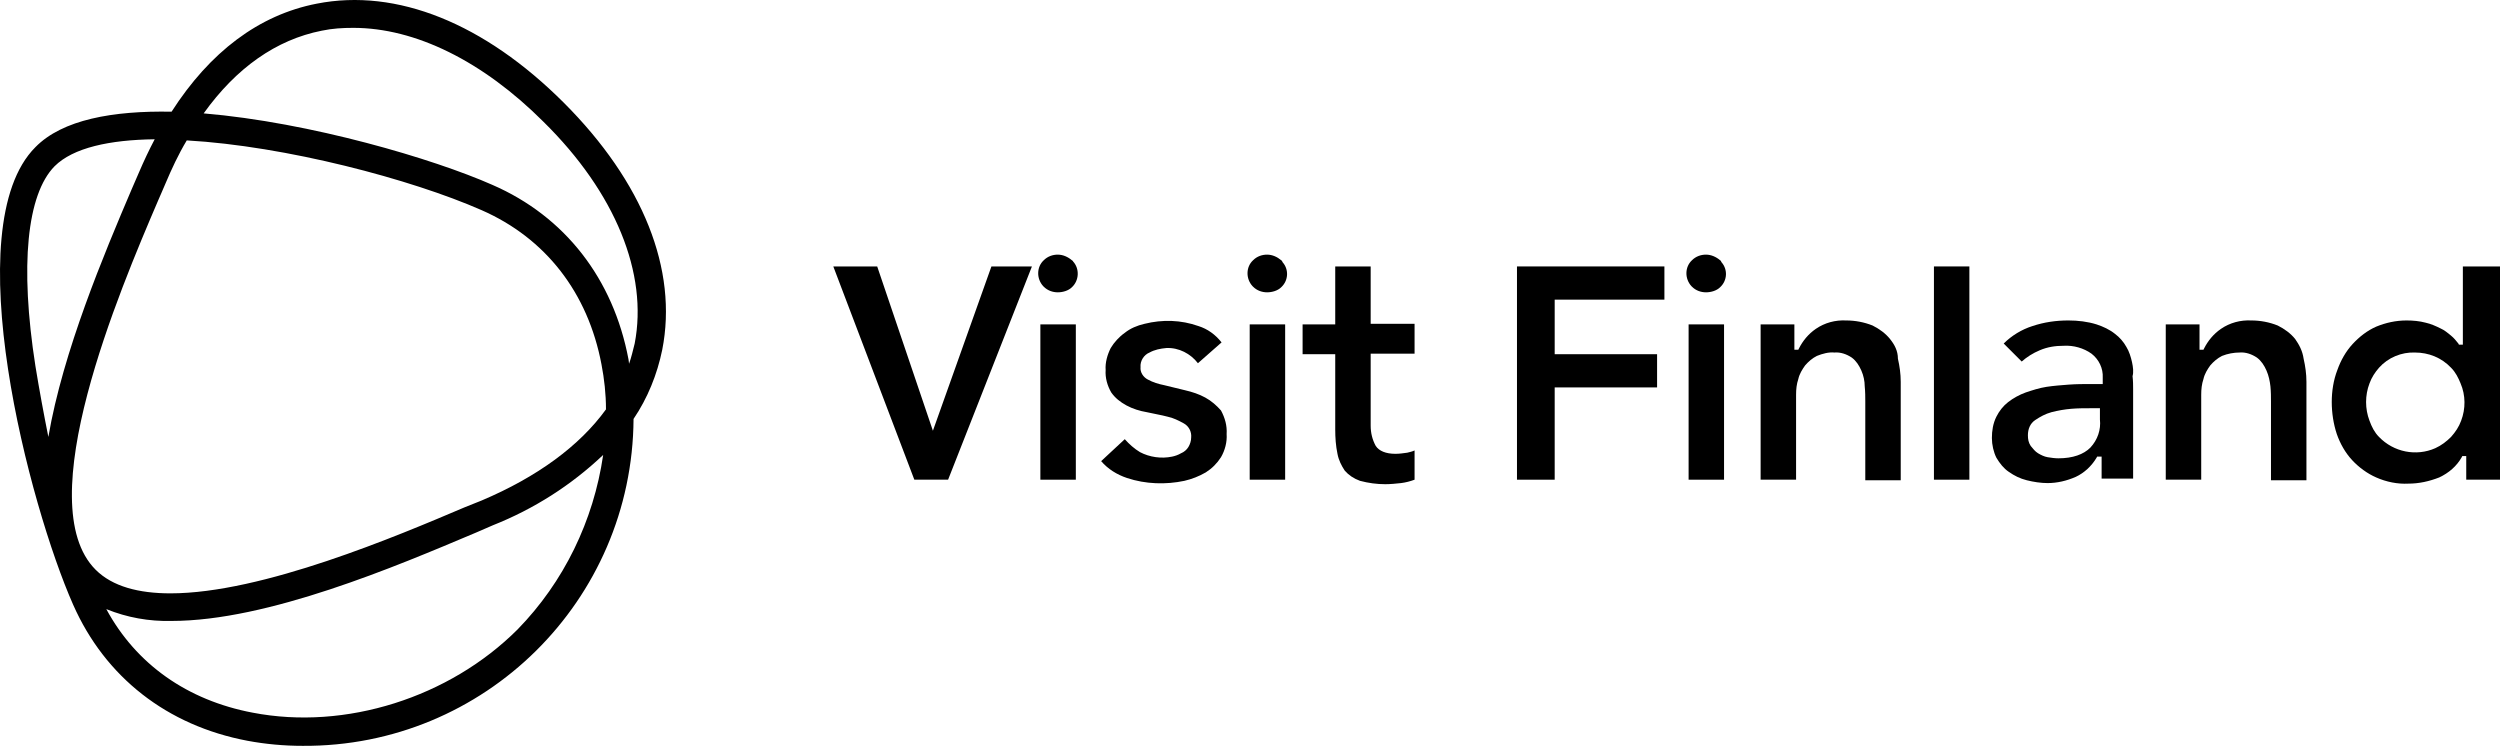 <svg width="181" height="54" viewBox="0 0 181 54" fill="none" xmlns="http://www.w3.org/2000/svg"><path d="M77.89 23.486H75.323V34.73H77.89V23.486Z" fill="currentColor"></path><path d="M87.26 28.782C86.812 28.538 86.323 28.375 85.793 28.253C85.264 28.131 84.775 28.008 84.286 27.886C83.879 27.805 83.471 27.682 83.104 27.479C82.778 27.316 82.534 26.949 82.575 26.582C82.534 26.134 82.819 25.686 83.227 25.523C83.593 25.32 84.001 25.238 84.449 25.197C85.345 25.157 86.201 25.605 86.73 26.297L88.441 24.79C87.993 24.22 87.423 23.812 86.771 23.608C85.508 23.16 84.164 23.12 82.86 23.445C82.33 23.568 81.841 23.771 81.434 24.097C81.027 24.383 80.66 24.79 80.416 25.197C80.171 25.686 80.008 26.256 80.049 26.786C80.008 27.356 80.171 27.927 80.456 28.416C80.742 28.823 81.108 29.108 81.556 29.353C82.004 29.597 82.534 29.76 83.023 29.841C83.552 29.964 84.082 30.045 84.53 30.167C84.938 30.249 85.345 30.453 85.712 30.656C86.078 30.86 86.282 31.267 86.241 31.675C86.241 31.919 86.16 32.164 86.038 32.367C85.915 32.571 85.712 32.734 85.508 32.815C85.304 32.938 85.06 33.019 84.856 33.06C84.082 33.223 83.227 33.101 82.534 32.734C82.127 32.489 81.76 32.164 81.434 31.797L79.723 33.386C80.212 33.956 80.864 34.364 81.597 34.608C82.942 35.056 84.408 35.097 85.752 34.812C86.282 34.689 86.812 34.486 87.3 34.2C87.749 33.915 88.115 33.549 88.4 33.101C88.686 32.612 88.849 32.001 88.808 31.43C88.849 30.819 88.686 30.249 88.4 29.719C88.075 29.353 87.708 29.027 87.26 28.782Z" fill="currentColor"></path><path d="M93.045 23.486H90.478V34.73H93.045V23.486Z" fill="currentColor"></path><path d="M99.237 19.29H96.671V23.486H94.308V25.645H96.671V31.104C96.671 31.675 96.711 32.286 96.833 32.856C96.915 33.304 97.119 33.712 97.363 34.078C97.648 34.404 98.015 34.649 98.463 34.812C99.074 34.975 99.685 35.056 100.296 35.056C100.663 35.056 101.07 35.015 101.437 34.975C101.763 34.934 102.089 34.852 102.415 34.73V32.612C102.252 32.693 102.048 32.734 101.885 32.775C101.6 32.815 101.315 32.856 101.03 32.856C100.337 32.856 99.848 32.653 99.604 32.286C99.359 31.838 99.237 31.349 99.237 30.819V25.605H102.415V23.445H99.237V19.29Z" fill="currentColor"></path><path d="M109.829 34.73H112.559V28.049H119.973V25.645H112.559V21.694H120.503V19.29H109.829V34.73Z" fill="currentColor"></path><path d="M124.536 18.842C124.251 18.598 123.884 18.435 123.517 18.435C123.151 18.435 122.784 18.557 122.499 18.842C121.969 19.331 121.969 20.186 122.458 20.716L122.499 20.757C122.784 21.042 123.151 21.164 123.517 21.164C123.884 21.164 124.291 21.042 124.536 20.797C125.066 20.309 125.106 19.494 124.617 18.964C124.617 18.883 124.577 18.883 124.536 18.842Z" fill="currentColor"></path><path d="M92.76 18.842C92.474 18.598 92.108 18.435 91.741 18.435C91.374 18.435 91.008 18.557 90.723 18.842C90.193 19.331 90.193 20.186 90.682 20.716L90.723 20.757C91.008 21.042 91.374 21.164 91.741 21.164C92.108 21.164 92.515 21.042 92.76 20.797C93.289 20.309 93.33 19.494 92.841 18.964C92.841 18.883 92.8 18.883 92.76 18.842Z" fill="currentColor"></path><path d="M77.605 18.842C77.32 18.598 76.953 18.435 76.586 18.435C76.22 18.435 75.853 18.557 75.568 18.842C75.038 19.331 75.038 20.186 75.527 20.716L75.568 20.757C75.853 21.042 76.22 21.164 76.586 21.164C76.953 21.164 77.36 21.042 77.605 20.797C78.134 20.309 78.175 19.453 77.686 18.924C77.686 18.883 77.645 18.883 77.605 18.842Z" fill="currentColor"></path><path d="M124.821 23.486H122.255V34.73H124.821V23.486Z" fill="currentColor"></path><path d="M136.839 24.546C136.513 24.138 136.065 23.812 135.576 23.568C134.965 23.323 134.313 23.201 133.661 23.201C132.887 23.16 132.113 23.364 131.462 23.812C130.932 24.179 130.525 24.668 130.239 25.238L130.199 25.32H129.913V23.486H127.469V34.73H130.036V28.579C130.036 28.171 130.076 27.805 130.199 27.438C130.28 27.071 130.484 26.745 130.687 26.46C130.932 26.175 131.217 25.931 131.543 25.768C131.95 25.605 132.399 25.482 132.806 25.523C133.254 25.482 133.702 25.645 134.069 25.89C134.395 26.134 134.598 26.46 134.761 26.827C134.924 27.194 135.006 27.601 135.006 27.968C135.047 28.375 135.047 28.741 135.047 29.067V34.771H137.613V27.642C137.613 27.071 137.532 26.501 137.409 25.971C137.409 25.401 137.165 24.953 136.839 24.546Z" fill="currentColor"></path><path d="M142.583 19.29H140.017V34.73H142.583V19.29Z" fill="currentColor"></path><path d="M154.357 26.216C154.275 25.849 154.153 25.442 153.949 25.116C153.746 24.749 153.46 24.423 153.135 24.179C152.727 23.853 152.279 23.649 151.79 23.486C151.138 23.283 150.446 23.201 149.753 23.201C148.857 23.201 148.001 23.323 147.146 23.608C146.372 23.853 145.639 24.301 145.068 24.871L146.372 26.175C146.739 25.849 147.187 25.564 147.676 25.36C148.246 25.116 148.816 25.034 149.427 25.034C150.12 24.994 150.853 25.197 151.424 25.605C151.953 26.012 152.279 26.664 152.238 27.356V27.805H151.342C150.853 27.805 150.364 27.805 149.794 27.845C149.264 27.886 148.694 27.927 148.164 28.008C147.635 28.09 147.146 28.253 146.657 28.416C146.209 28.579 145.761 28.823 145.394 29.108C145.028 29.393 144.742 29.76 144.539 30.167C144.294 30.656 144.213 31.186 144.213 31.715C144.213 32.204 144.335 32.734 144.539 33.141C144.783 33.549 145.068 33.915 145.435 34.16C145.842 34.445 146.25 34.649 146.739 34.771C147.227 34.893 147.757 34.975 148.246 34.975C148.938 34.975 149.631 34.812 150.283 34.526C150.894 34.241 151.424 33.752 151.79 33.141L151.831 33.06H152.157V34.649H154.438V28.171C154.438 27.886 154.438 27.601 154.397 27.234C154.479 26.949 154.438 26.582 154.357 26.216ZM151.342 32.408C150.853 32.897 150.079 33.182 149.02 33.182C148.776 33.182 148.49 33.141 148.246 33.101C148.001 33.06 147.757 32.938 147.553 32.815C147.35 32.693 147.187 32.489 147.024 32.286C146.861 32.041 146.82 31.797 146.82 31.512C146.82 31.064 146.983 30.656 147.35 30.412C147.716 30.167 148.083 29.964 148.531 29.841C149.02 29.719 149.468 29.638 149.957 29.597C150.446 29.556 150.894 29.556 151.301 29.556H152.035V30.371C152.116 31.104 151.872 31.838 151.342 32.408Z" fill="currentColor"></path><path d="M166.171 24.546C165.845 24.138 165.397 23.812 164.908 23.568C164.297 23.323 163.645 23.201 162.993 23.201C162.219 23.16 161.445 23.364 160.794 23.812C160.264 24.179 159.857 24.668 159.571 25.238L159.531 25.32H159.245V23.486H156.801V34.73H159.368V28.579C159.368 28.171 159.408 27.805 159.531 27.438C159.612 27.071 159.816 26.745 160.02 26.46C160.264 26.175 160.549 25.931 160.875 25.768C161.282 25.605 161.731 25.523 162.138 25.523C162.586 25.482 163.034 25.645 163.401 25.89C163.727 26.134 163.93 26.46 164.093 26.827C164.256 27.194 164.338 27.601 164.379 27.968C164.419 28.375 164.419 28.741 164.419 29.067V34.771H166.986V27.642C166.986 27.071 166.904 26.501 166.782 25.971C166.701 25.401 166.456 24.953 166.171 24.546Z" fill="currentColor"></path><path d="M178.311 19.29V24.953H178.026L177.985 24.871C177.822 24.668 177.659 24.464 177.456 24.301C177.211 24.097 176.967 23.894 176.682 23.771C176.356 23.608 175.989 23.445 175.622 23.364C175.174 23.242 174.685 23.201 174.237 23.201C173.463 23.201 172.73 23.364 172.037 23.649C171.386 23.934 170.815 24.383 170.326 24.912C169.838 25.442 169.471 26.093 169.226 26.786C168.941 27.519 168.819 28.334 168.819 29.108C168.819 29.882 168.941 30.697 169.186 31.43C169.43 32.123 169.797 32.775 170.286 33.304C170.775 33.834 171.386 34.282 172.037 34.567C172.771 34.893 173.586 35.056 174.36 35.015C175.134 35.015 175.867 34.852 176.6 34.567C177.293 34.241 177.863 33.752 178.23 33.101L178.27 33.019H178.556V34.73H181V19.29H178.311V19.29ZM178.189 30.453C178.026 30.901 177.782 31.267 177.456 31.634C177.13 31.96 176.763 32.245 176.315 32.449C174.93 33.06 173.3 32.734 172.241 31.634C171.915 31.308 171.712 30.901 171.549 30.453C171.223 29.597 171.223 28.619 171.549 27.764C171.712 27.316 171.956 26.949 172.241 26.623C172.893 25.89 173.871 25.483 174.848 25.523C175.826 25.523 176.763 25.89 177.456 26.623C177.782 26.949 177.985 27.356 178.148 27.764C178.515 28.619 178.515 29.597 178.189 30.453Z" fill="currentColor"></path><path d="M67.542 31.186L63.509 19.29H60.331L66.198 34.73H68.642L74.712 19.29H71.779L67.542 31.186Z" fill="currentColor"></path><path d="M22.933 0.265C18.737 1.08 15.193 3.769 12.422 8.087C8.186 8.006 4.519 8.657 2.564 10.654C-3.221 16.439 2.156 36.686 5.293 43.774C7.615 49.029 12.097 52.533 17.922 53.633C19.226 53.877 20.57 53.999 21.915 53.999C35.073 54.081 45.788 43.489 45.869 30.33C46.888 28.823 47.58 27.112 47.947 25.32C49.087 19.535 46.562 13.179 40.818 7.435C35.073 1.691 28.718 -0.875 22.933 0.265ZM2.564 26.501C1.423 19.209 1.953 14.076 3.949 12.039C5.293 10.694 7.941 10.124 11.2 10.083C10.793 10.857 10.426 11.631 10.06 12.487L9.53 13.709C7.534 18.394 4.56 25.442 3.501 31.634C3.175 30.004 2.849 28.253 2.564 26.501ZM37.477 45.567C32.547 50.496 25.011 52.9 18.289 51.596C13.563 50.7 9.856 48.092 7.697 44.1C9.204 44.711 10.793 44.996 12.422 44.956C19.389 44.956 28.677 41.004 34.462 38.56L35.684 38.03C38.658 36.849 41.347 35.138 43.669 32.938C42.977 37.704 40.818 42.145 37.477 45.567ZM34.87 36.237L33.647 36.726C28.759 38.804 18.981 42.959 12.341 42.959C10.06 42.959 8.145 42.471 6.923 41.248C2.115 36.441 8.634 21.083 11.445 14.524C11.648 14.076 11.811 13.668 11.974 13.302C12.422 12.242 12.911 11.183 13.522 10.165C20.692 10.572 29.777 12.976 34.87 15.216C39.514 17.253 42.569 21.205 43.547 26.379C43.751 27.438 43.873 28.538 43.873 29.638C41.958 32.286 38.903 34.526 34.87 36.237ZM45.951 24.871C45.828 25.36 45.706 25.89 45.543 26.338C45.543 26.216 45.502 26.093 45.502 26.012C44.403 20.186 40.899 15.664 35.644 13.383C31.407 11.509 22.485 8.861 14.745 8.209C17.107 4.909 20 2.872 23.3 2.221C24.074 2.058 24.807 2.017 25.581 2.017C30.062 2.017 34.951 4.421 39.351 8.82C44.565 13.953 46.928 19.82 45.951 24.871Z" fill="currentColor"></path></svg>